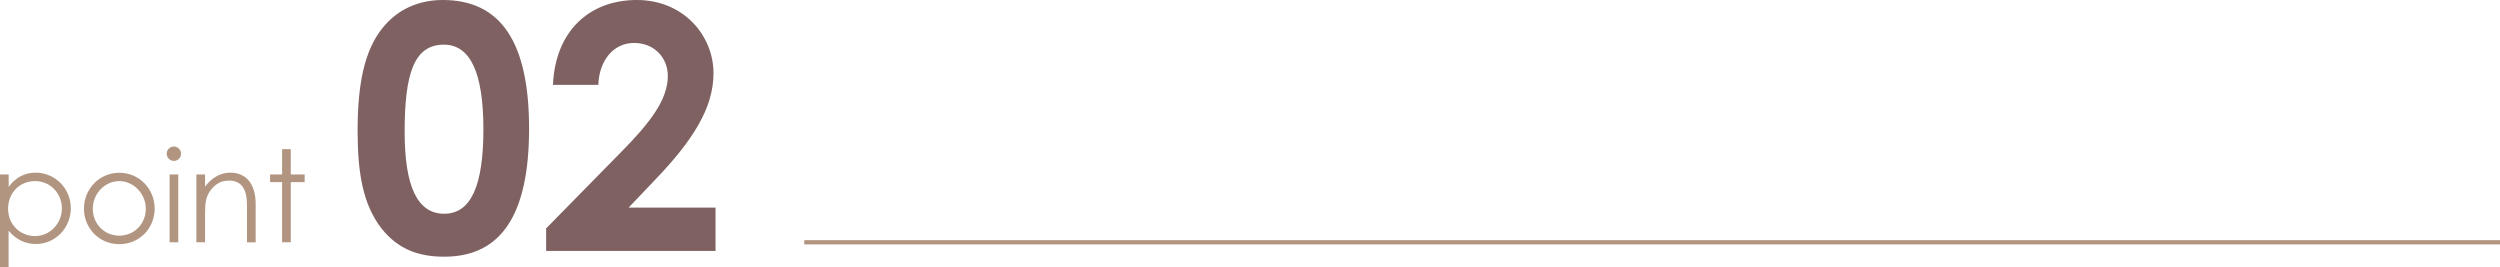 <svg xmlns="http://www.w3.org/2000/svg" data-name="レイヤー_2" viewBox="0 0 293.34 31.34"><g data-name="デザイン"><path d="M62.08 15.08c0 10.08-3.24 15.04-9.96 15.04-3.2 0-5.52-1-7.36-3.32-2.16-2.8-2.8-6.44-2.8-11.44 0-5.52.8-9.48 2.96-12.12C46.64 1.12 49.08 0 51.96 0c6.84 0 10.12 5 10.12 15.08m-14.6.4c0 6.36 1.48 9.6 4.64 9.6s4.6-3.32 4.6-9.92-1.52-9.92-4.64-9.92c-3.52 0-4.6 3.44-4.6 10.24m25.48 2.28c3.32-3.36 5.4-6.08 5.4-8.84 0-2.16-1.6-3.88-3.96-3.88S70.32 7 70.2 9.96h-5.32C65.16 3.6 69.2 0 74.72 0s9 4.2 9 8.6c0 4.16-2.56 8-6.76 12.4l-3.2 3.36h10.2v5.08H64.08V26.8z" style="fill:#7f6161"/><path d="M1.02 21.93c.79-1.11 1.89-1.67 3.17-1.67 2.32 0 4.12 1.91 4.12 4.17s-1.76 4.2-4.1 4.2c-1.24 0-2.32-.51-3.2-1.56v4.27H0V20.47h1.02zm-.07 2.56c0 1.98 1.53 3.21 3.16 3.21 1.77 0 3.15-1.5 3.15-3.24s-1.32-3.21-3.15-3.21-3.16 1.4-3.16 3.24m17.2-.01c0 2.26-1.75 4.17-4.15 4.17s-4.15-1.91-4.15-4.17 1.77-4.21 4.15-4.21 4.15 1.94 4.15 4.21m-7.26.01c0 1.74 1.31 3.16 3.11 3.16s3.11-1.43 3.11-3.16-1.41-3.24-3.11-3.24-3.11 1.47-3.11 3.24m10.36-6.46c0 .47-.39.85-.85.85s-.84-.39-.84-.85.39-.84.84-.84.85.38.85.84m-1.35 2.44h1.02v7.96H19.9zm4.16 1.43c.82-1.08 1.81-1.64 2.98-1.64 1.74 0 2.96 1.2 2.96 3.7v4.47h-1.02V24.1c0-1.87-.59-2.91-2.13-2.91-.86 0-1.56.38-2.1 1.08-.6.78-.69 1.56-.69 2.82v3.34h-1.02v-7.96h1.02zm9.04-4.4h1.02v2.97h1.63v.9h-1.63v7.06H33.1v-7.06h-1.41v-.9h1.41z" style="fill:#b19580"/><path d="M94.37 28.43h198.97" style="fill:none;stroke:#b19580;stroke-miterlimit:10;stroke-width:.5px"/></g></svg>